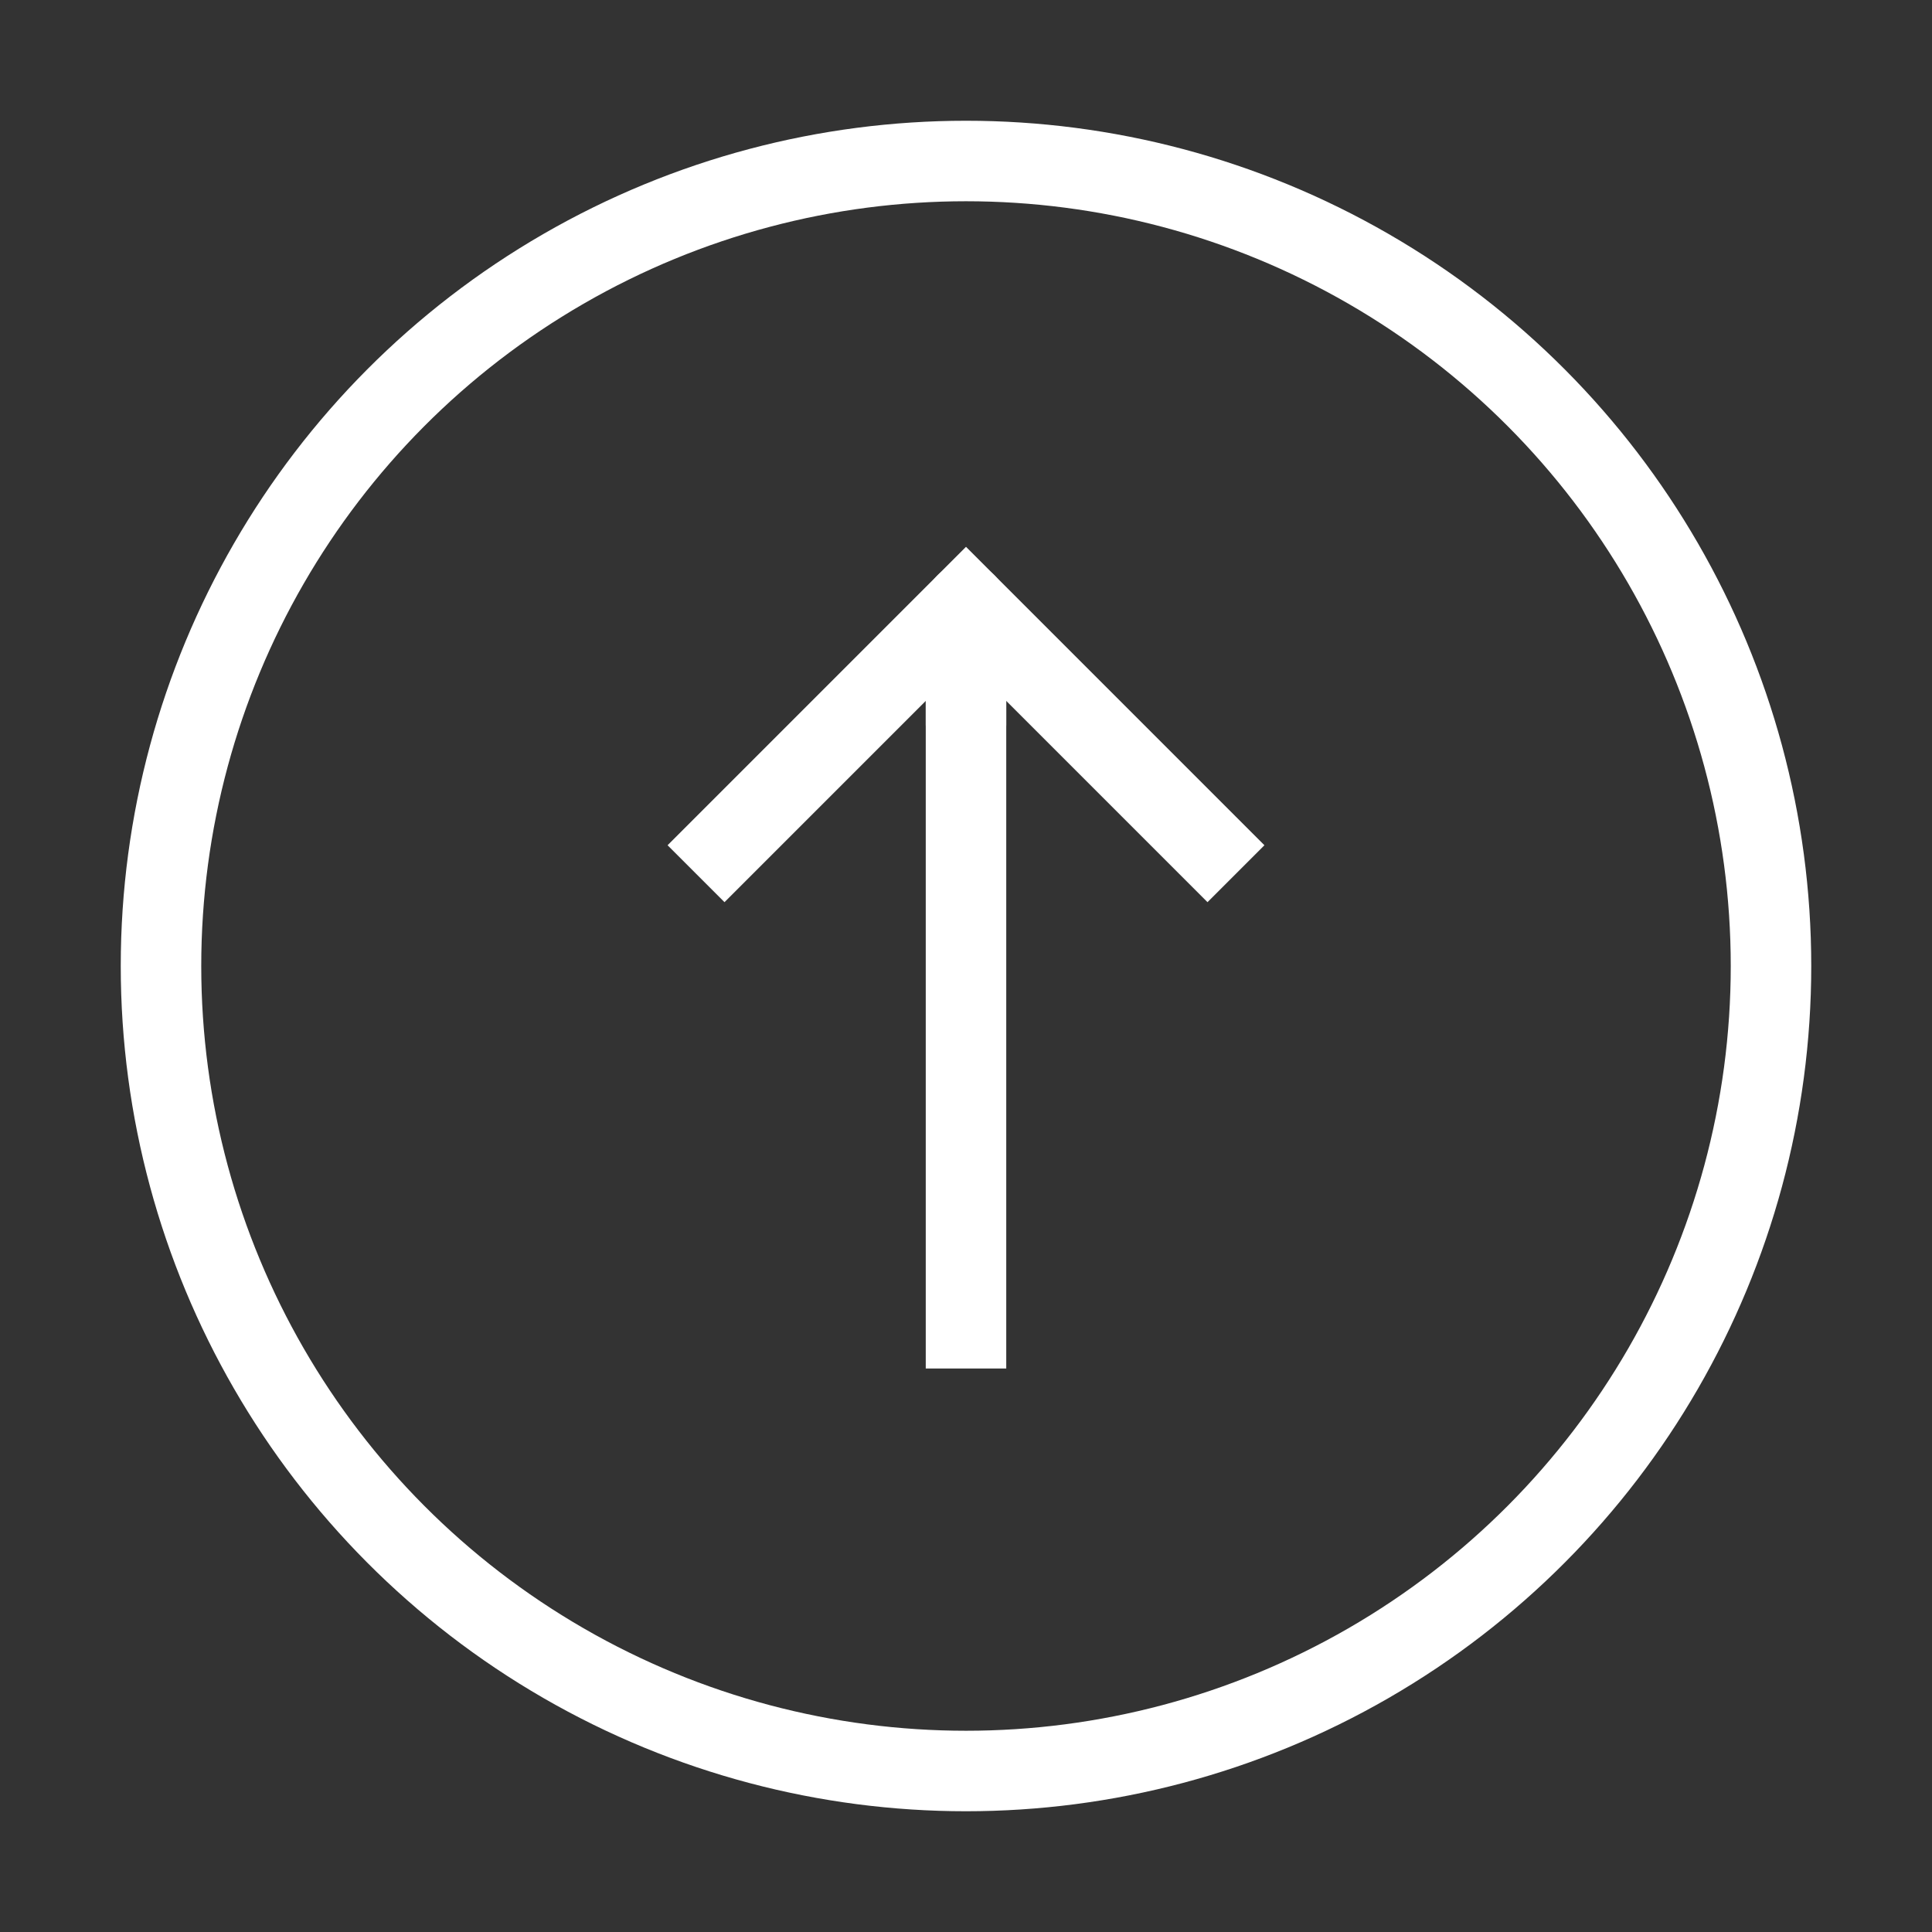 <?xml version="1.0" encoding="UTF-8"?>
<svg xmlns="http://www.w3.org/2000/svg" role="img" width="48px" height="48px" viewBox="0 0 24 24" aria-labelledby="arrowUpIconTitle arrowUpIconDesc" stroke="#FFFFFF" stroke-width="1" stroke-linecap="square" stroke-linejoin="miter" fill="none" color="#FFFFFF">
  <rect x="0" y="0" width="24" height="24" fill="#333333" stroke="none"/>
  <title id="arrowUpIconTitle">Arrow Up</title>
  <desc id="arrowUpIconDesc">Icon of an arrow pointing up closed in a circle</desc>
  <path d="M9 10.5l3-3 3 3"></path>
  <path d="M12 16.5V9"></path>
  <path stroke-linecap="round" d="M12 7.5V9"></path>
  <circle cx="12" cy="12" r="10"></circle>
</svg>
